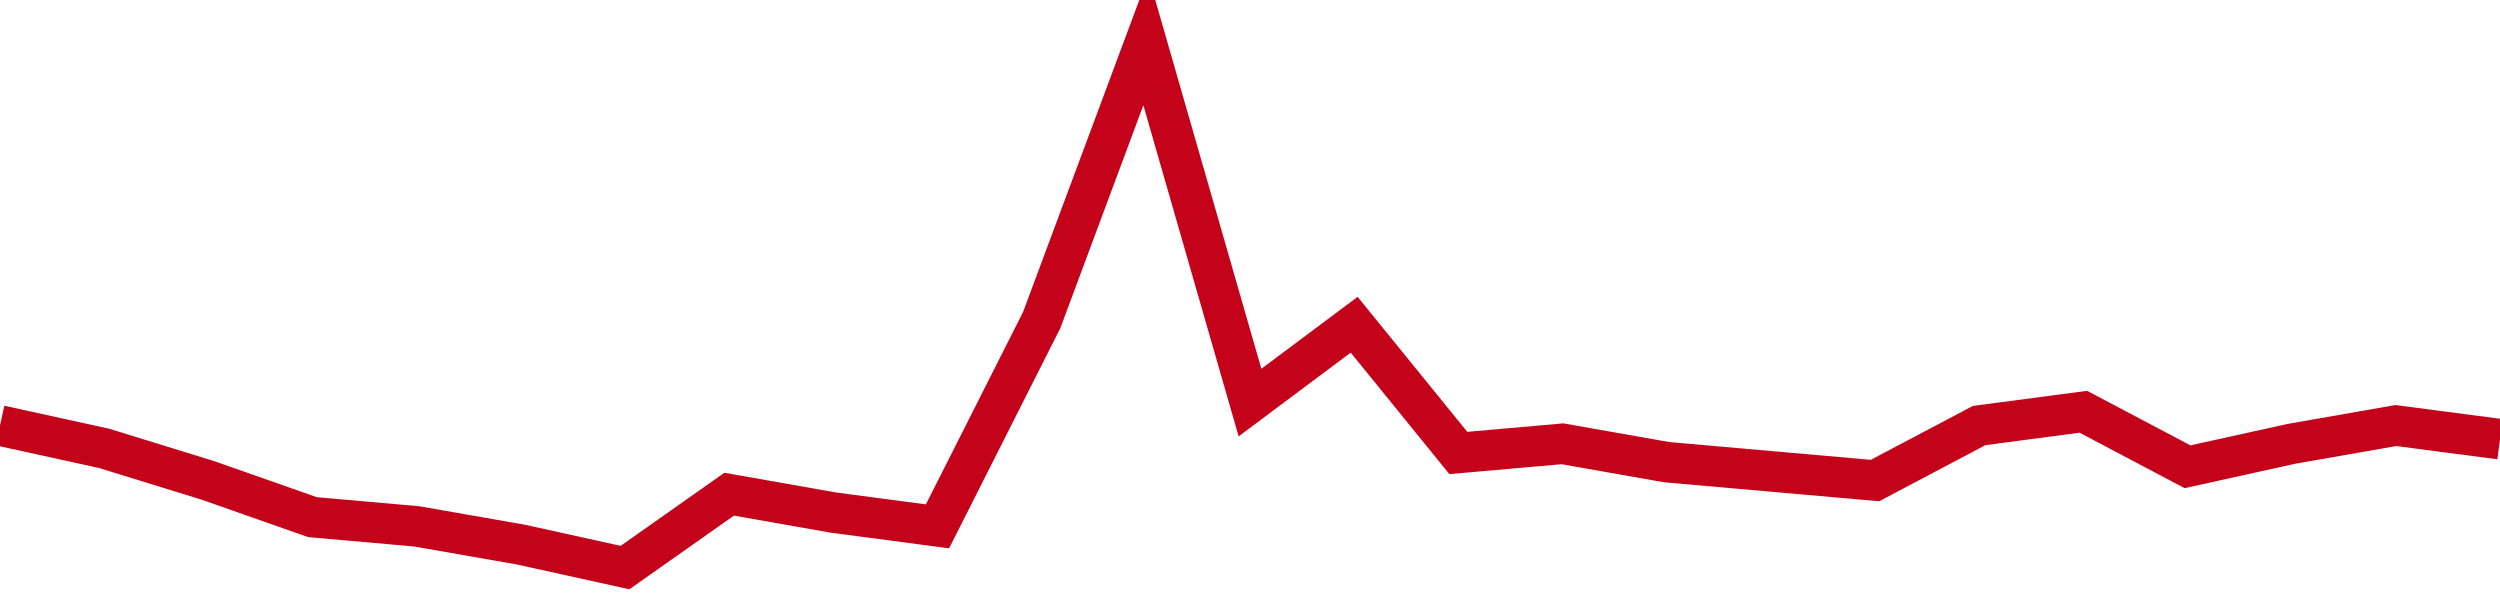 <!-- Generated with https://github.com/jxxe/sparkline/ --><svg viewBox="0 0 185 45" class="sparkline" xmlns="http://www.w3.org/2000/svg"><path class="sparkline--fill" d="M 0 31.49 L 0 31.49 L 7.708 33.18 L 15.417 35.56 L 23.125 38.27 L 30.833 38.95 L 38.542 40.3 L 46.25 42 L 53.958 36.57 L 61.667 37.93 L 69.375 38.95 L 77.083 23.69 L 84.792 3 L 92.5 29.79 L 100.208 24.03 L 107.917 33.52 L 115.625 32.84 L 123.333 34.2 L 131.042 34.88 L 138.75 35.56 L 146.458 31.49 L 154.167 30.47 L 161.875 34.54 L 169.583 32.84 L 177.292 31.49 L 185 32.5 V 45 L 0 45 Z" stroke="none" fill="none" ></path><path class="sparkline--line" d="M 0 31.49 L 0 31.49 L 7.708 33.18 L 15.417 35.56 L 23.125 38.27 L 30.833 38.95 L 38.542 40.3 L 46.25 42 L 53.958 36.57 L 61.667 37.93 L 69.375 38.95 L 77.083 23.69 L 84.792 3 L 92.5 29.79 L 100.208 24.03 L 107.917 33.52 L 115.625 32.84 L 123.333 34.2 L 131.042 34.88 L 138.75 35.56 L 146.458 31.49 L 154.167 30.47 L 161.875 34.54 L 169.583 32.84 L 177.292 31.49 L 185 32.5" fill="none" stroke-width="3" stroke="#C4021A" ></path></svg>